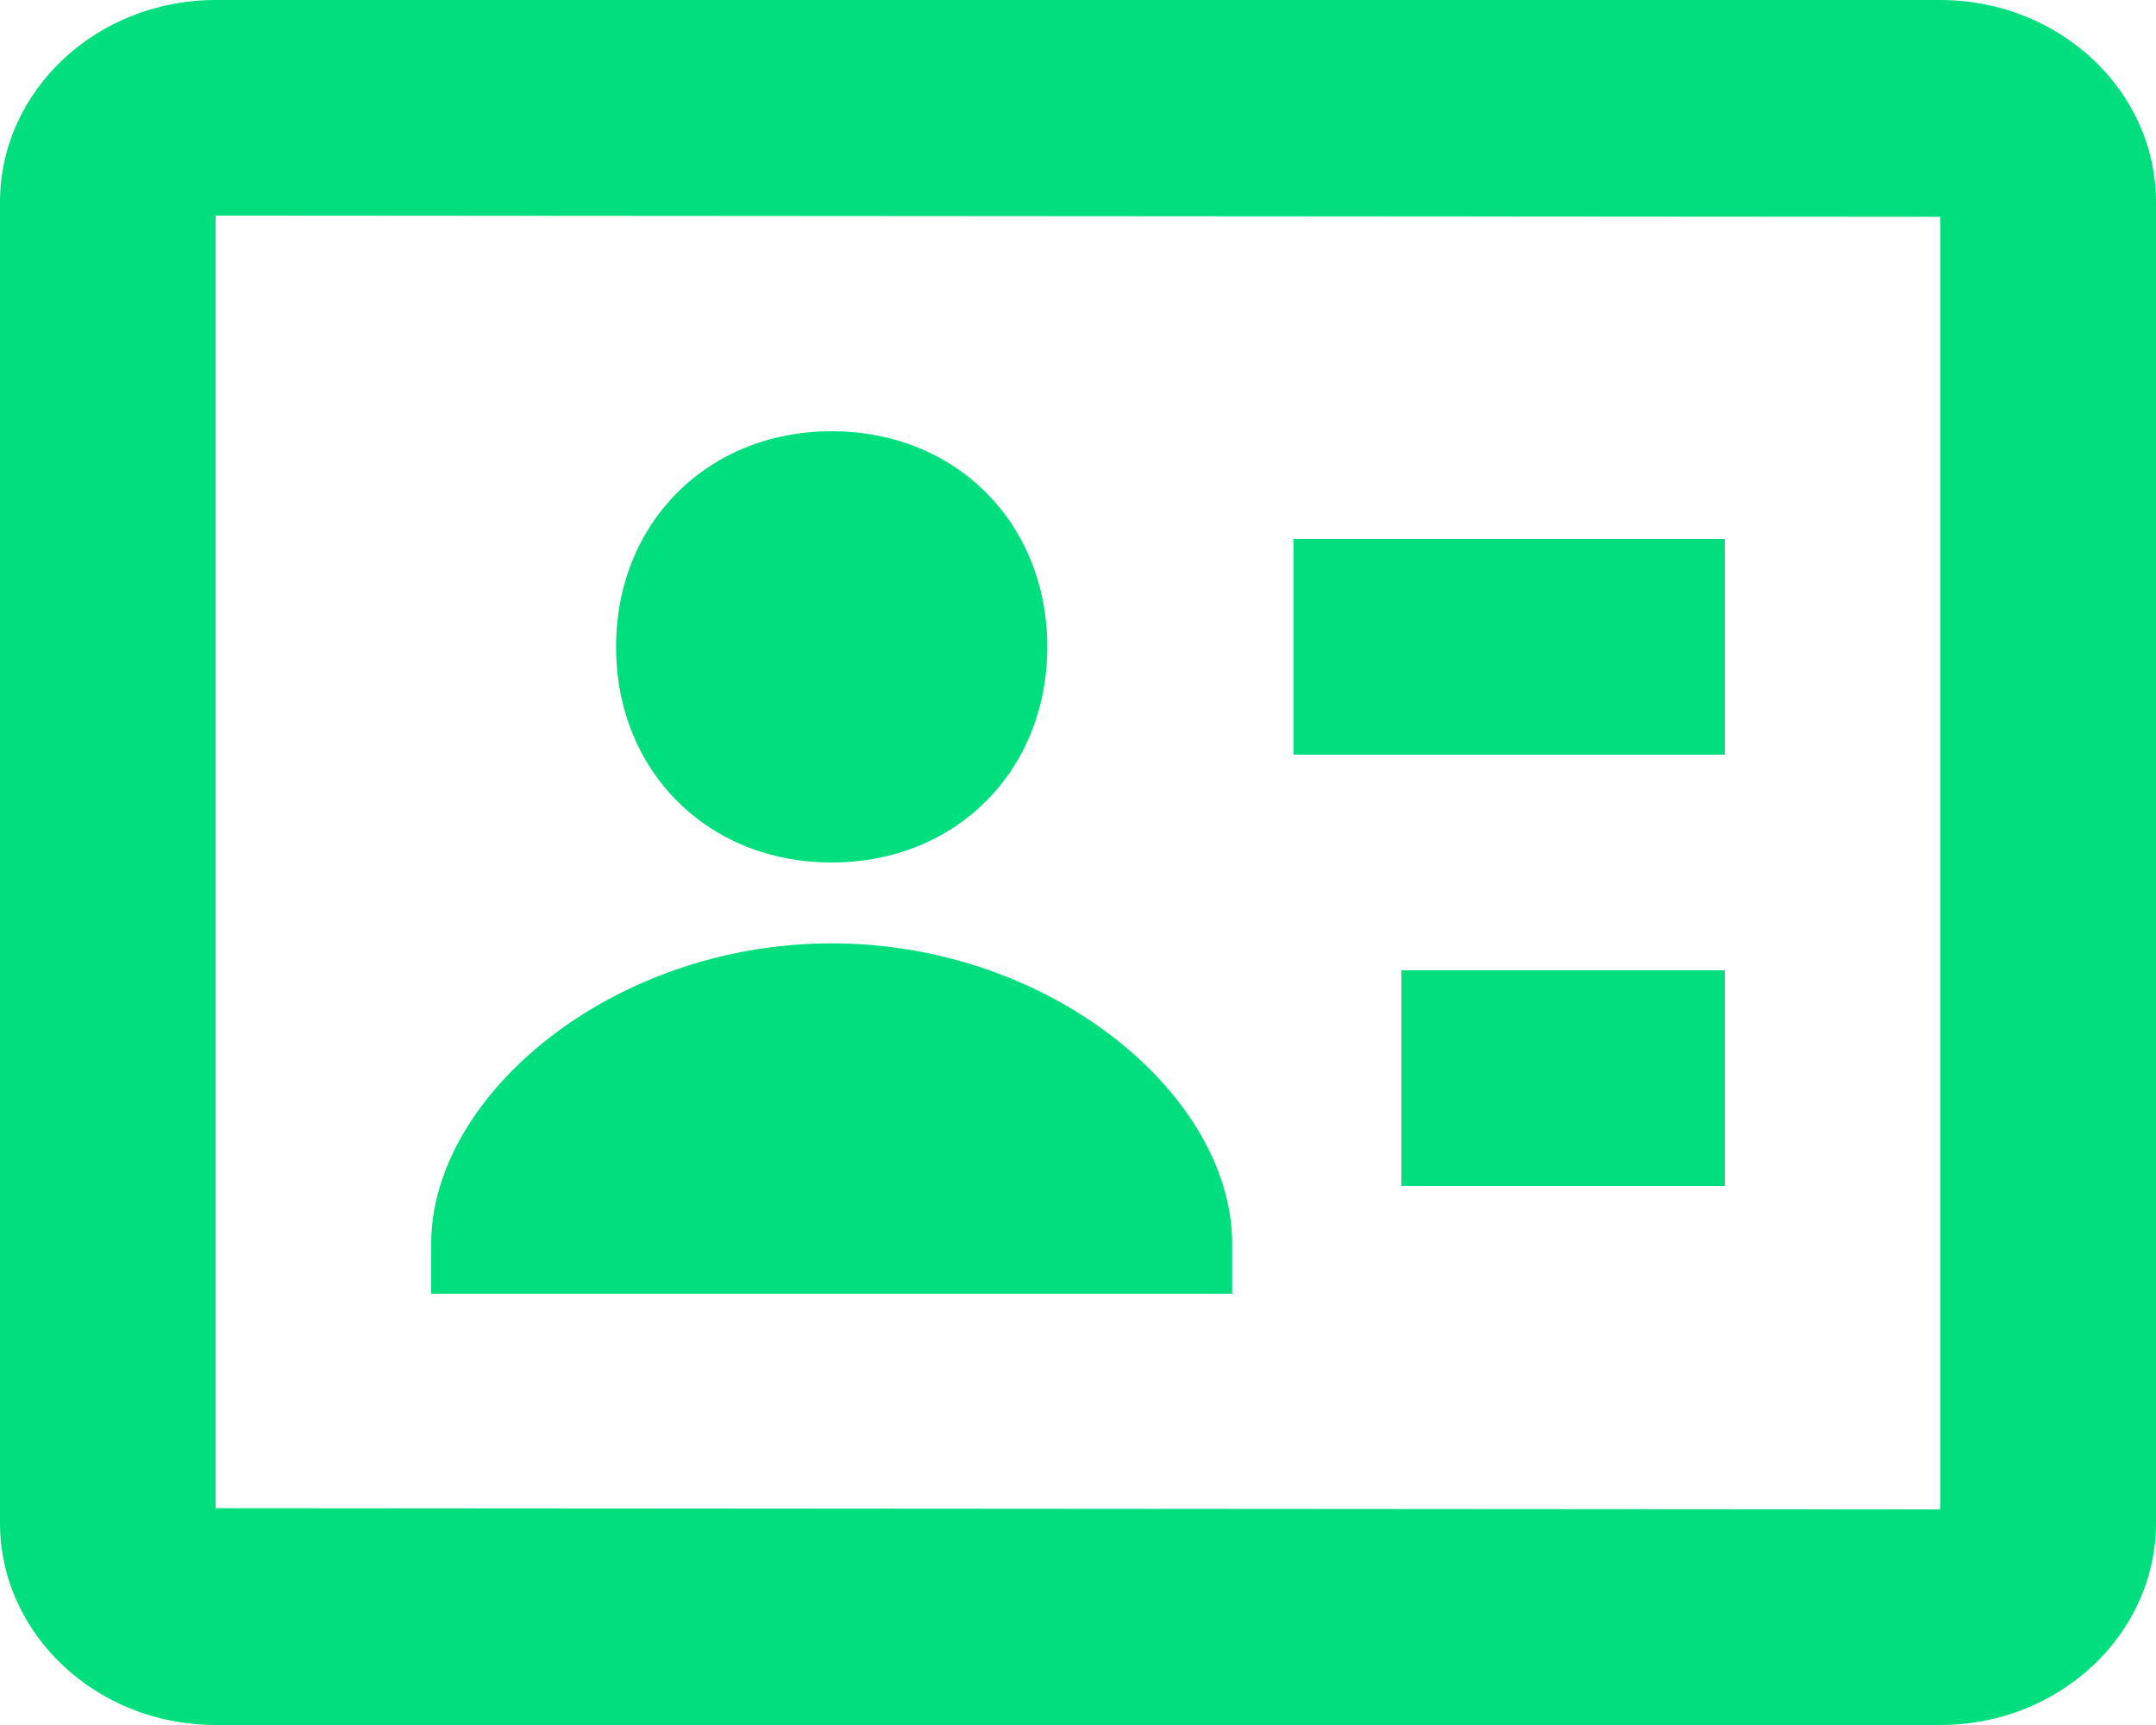 <?xml version="1.0" encoding="UTF-8"?>
<svg width="20px" height="16px" viewBox="0 0 20 16" version="1.1" xmlns="http://www.w3.org/2000/svg" xmlns:xlink="http://www.w3.org/1999/xlink">
    <title>identity-entitlements</title>
    <g id="Marketing-Site-v2-stuff" stroke="none" stroke-width="1" fill="none" fill-rule="evenodd">
        <g id="identity-entitlements" fill="#00DE7D" fill-rule="nonzero">
            <path d="M7.715,8 C8.866,8 9.715,7.151 9.715,6 C9.715,4.849 8.866,4 7.715,4 C6.564,4 5.715,4.849 5.715,6 C5.715,7.151 6.563,8 7.715,8 Z" id="Path"></path>
            <path d="M18,0 L2,0 C0.897,0 0,0.841 0,1.875 L0,14.125 C0,15.159 0.897,16 2,16 L18,16 C19.103,16 20,15.159 20,14.125 L20,1.875 C20,0.841 19.103,0 18,0 Z M18,14 L2,13.989 L2,2 L18,2.011 L18,14 Z" id="Shape"></path>
            <path d="M12,5 L16,5 L16,7 L12,7 L12,5 Z M13,9 L16,9 L16,11 L13,11 L13,9 Z M11.43,11.536 C11.43,10.162 9.754,8.75 7.715,8.75 C5.676,8.75 4,10.162 4,11.536 L4,12 L11.43,12 L11.43,11.536 Z" id="Shape"></path>
        </g>
    </g>
</svg>